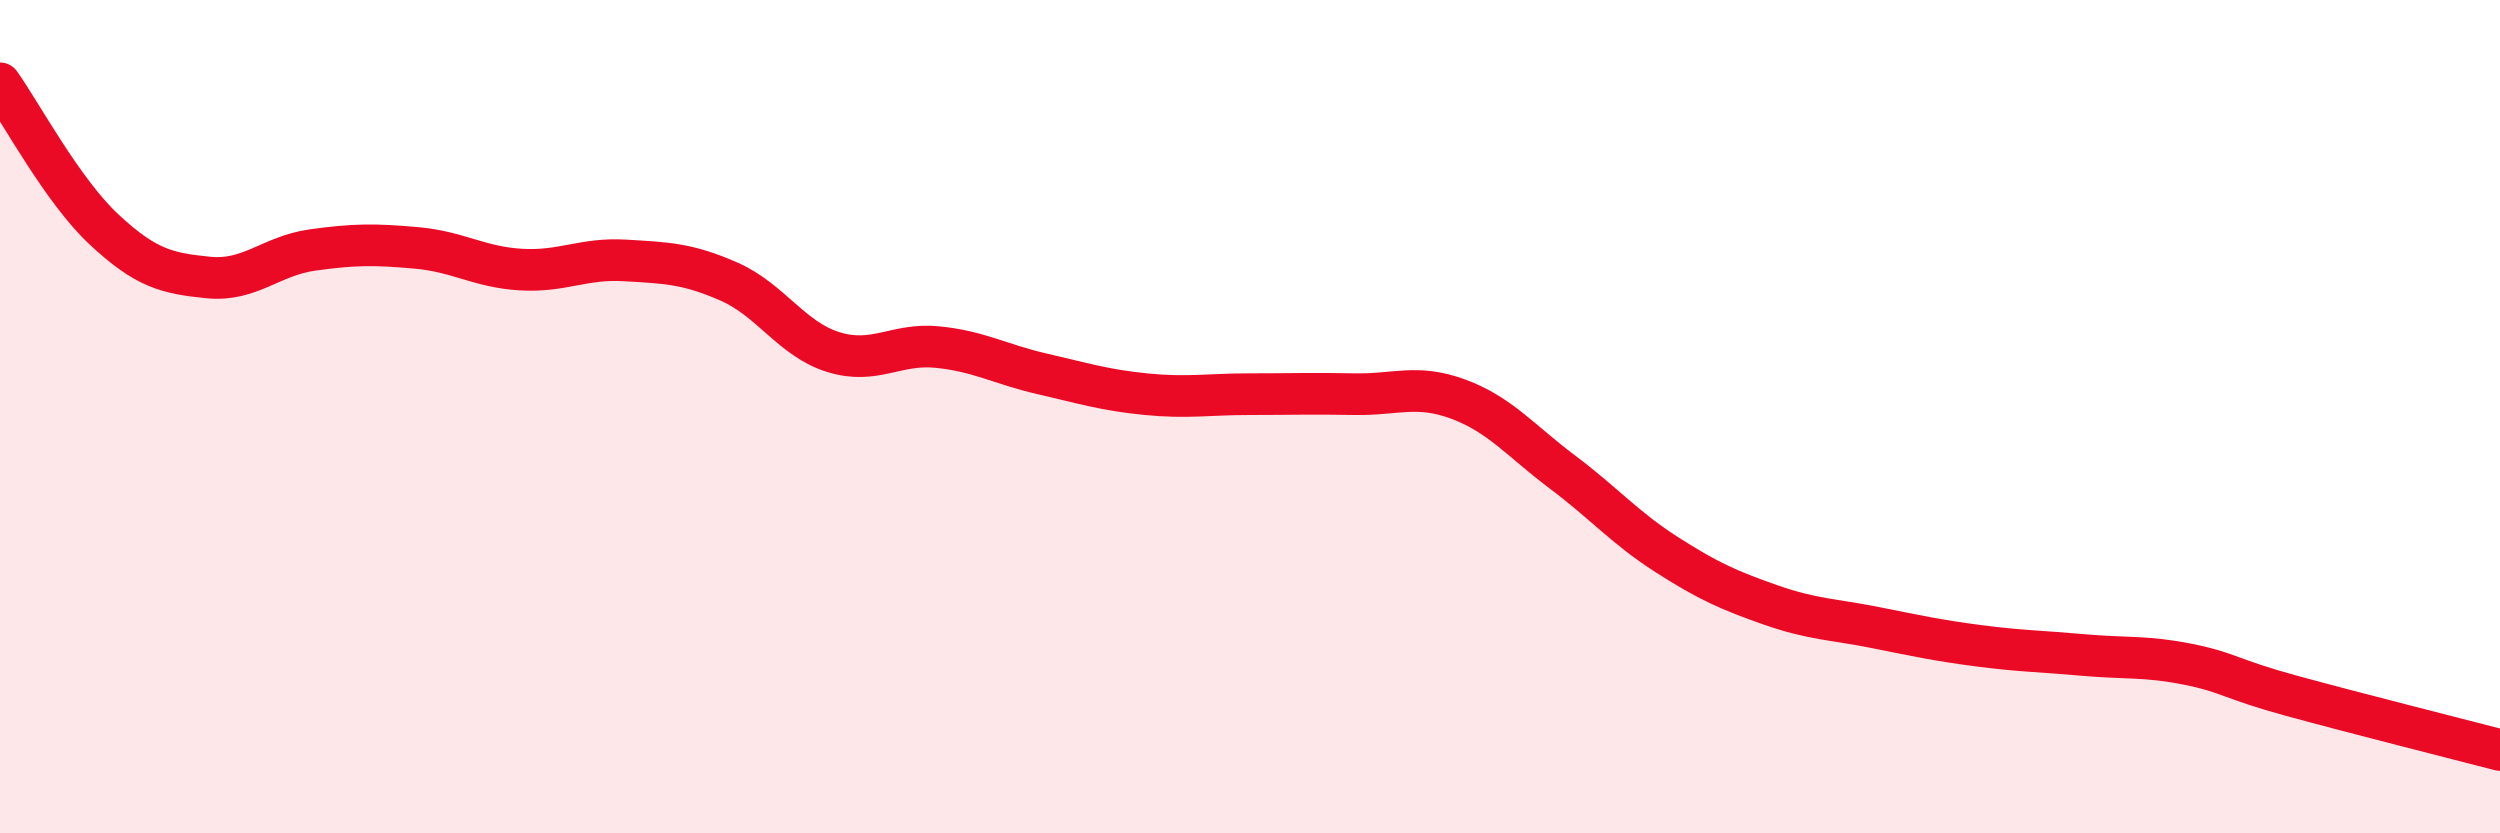 
    <svg width="60" height="20" viewBox="0 0 60 20" xmlns="http://www.w3.org/2000/svg">
      <path
        d="M 0,2 C 0.5,2.7 1.5,4.58 2.5,5.51 C 3.5,6.44 4,6.56 5,6.66 C 6,6.76 6.5,6.14 7.5,6 C 8.5,5.86 9,5.86 10,5.95 C 11,6.04 11.5,6.41 12.5,6.47 C 13.5,6.53 14,6.19 15,6.25 C 16,6.31 16.5,6.32 17.5,6.76 C 18.5,7.2 19,8.14 20,8.45 C 21,8.76 21.5,8.23 22.5,8.33 C 23.5,8.43 24,8.74 25,8.97 C 26,9.2 26.5,9.36 27.5,9.46 C 28.5,9.56 29,9.46 30,9.46 C 31,9.46 31.5,9.44 32.5,9.46 C 33.5,9.48 34,9.21 35,9.58 C 36,9.95 36.5,10.58 37.5,11.33 C 38.5,12.08 39,12.67 40,13.31 C 41,13.95 41.5,14.17 42.5,14.52 C 43.5,14.87 44,14.86 45,15.06 C 46,15.26 46.5,15.37 47.5,15.5 C 48.5,15.63 49,15.63 50,15.72 C 51,15.81 51.5,15.74 52.5,15.94 C 53.5,16.14 53.5,16.29 55,16.7 C 56.5,17.11 59,17.74 60,18L60 20L0 20Z"
        fill="#EB0A25"
        opacity="0.1"
        stroke-linecap="round"
        stroke-linejoin="round"
      />
      <path
        d="M 0,2 C 0.5,2.7 1.5,4.58 2.5,5.51 C 3.5,6.44 4,6.56 5,6.66 C 6,6.76 6.5,6.14 7.5,6 C 8.5,5.86 9,5.86 10,5.95 C 11,6.04 11.5,6.41 12.5,6.47 C 13.5,6.53 14,6.19 15,6.25 C 16,6.31 16.5,6.32 17.5,6.76 C 18.5,7.2 19,8.14 20,8.45 C 21,8.76 21.5,8.23 22.5,8.33 C 23.5,8.43 24,8.74 25,8.97 C 26,9.2 26.5,9.36 27.5,9.46 C 28.5,9.56 29,9.46 30,9.46 C 31,9.46 31.5,9.44 32.5,9.46 C 33.5,9.48 34,9.21 35,9.58 C 36,9.95 36.5,10.58 37.5,11.33 C 38.5,12.08 39,12.67 40,13.31 C 41,13.95 41.5,14.17 42.5,14.52 C 43.5,14.87 44,14.86 45,15.06 C 46,15.26 46.5,15.37 47.5,15.5 C 48.5,15.63 49,15.63 50,15.72 C 51,15.81 51.5,15.74 52.5,15.94 C 53.5,16.14 53.5,16.29 55,16.7 C 56.5,17.11 59,17.74 60,18"
        stroke="#EB0A25"
        stroke-width="1"
        fill="none"
        stroke-linecap="round"
        stroke-linejoin="round"
      />
    </svg>
  